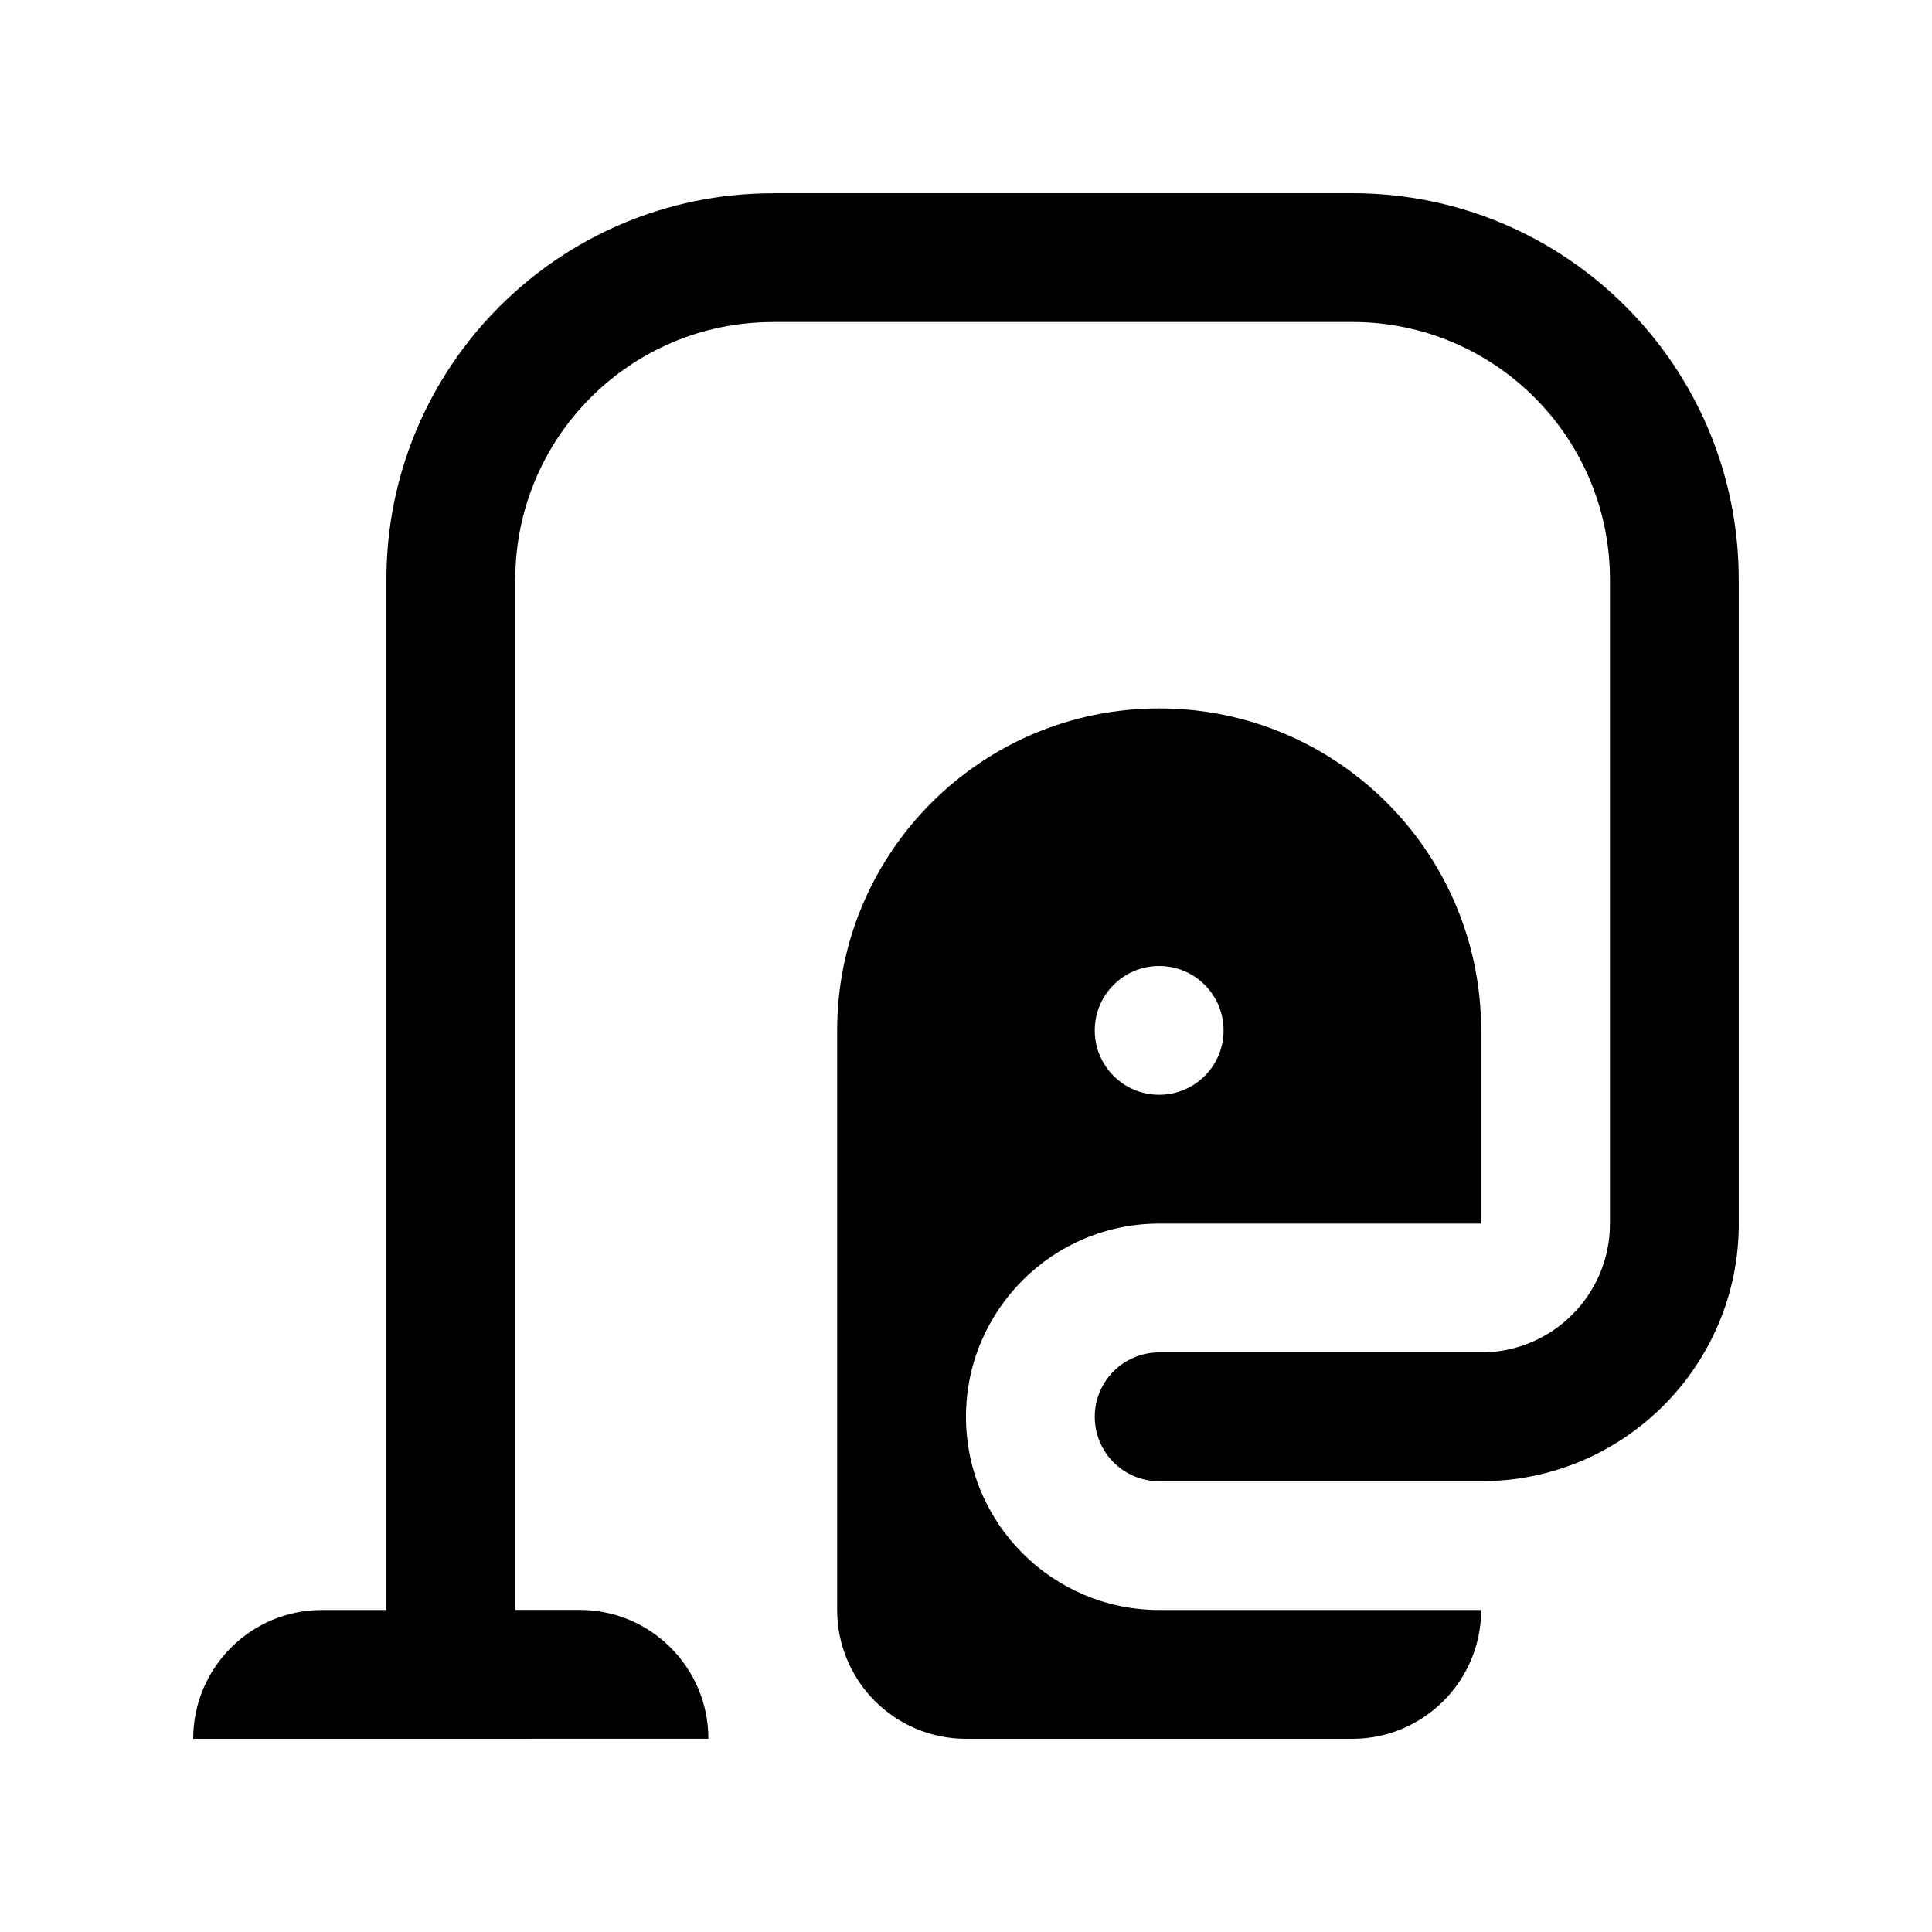 <?xml version="1.0" encoding="utf-8"?>
<!-- Generator: Adobe Illustrator 16.0.0, SVG Export Plug-In . SVG Version: 6.00 Build 0)  -->
<!DOCTYPE svg PUBLIC "-//W3C//DTD SVG 1.0//EN" "http://www.w3.org/TR/2001/REC-SVG-20010904/DTD/svg10.dtd">
<svg version="1.0" id="Layer_1" xmlns="http://www.w3.org/2000/svg" xmlns:xlink="http://www.w3.org/1999/xlink" x="0px" y="0px"
	 width="100px" height="100px" viewBox="0 0 100 100" enable-background="new 0 0 100 100" xml:space="preserve">
<path d="M89.997,63.333V30c0-11.042-8.948-20-19.996-20v0.004L69.998,10H39.999v0.004C28.958,10.007,20,18.952,20,30v53.333h-3.333
	C12.985,83.333,10,86.318,10,90l26.666-0.002c0-3.682-2.984-6.669-6.666-6.669h-3.334V30h0.004c0-7.362,5.973-13.33,13.333-13.33
	v-0.003h29.995l0.003-0.004v0.004c7.363,0,13.33,5.976,13.33,13.333v33.333c0,3.686-2.988,6.668-6.667,6.668H59.998
	c-1.842,0-3.333,1.49-3.333,3.332c0,1.844,1.491,3.334,3.333,3.334h16.666c7.36,0,13.336-5.963,13.336-13.334H89.997z"/>
<path d="M59.998,63.333h16.666v-9.999c0-9.206-7.46-16.667-16.666-16.667c-9.205,0-16.666,7.461-16.666,16.667v29.999
	c0,3.679,2.985,6.667,6.667,6.667h19.999c3.678,0,6.666-2.988,6.666-6.667H59.998c-5.514,0-9.999-4.486-9.999-10
	S54.484,63.333,59.998,63.333z M59.998,50c1.843,0,3.334,1.49,3.334,3.333c0,1.842-1.491,3.332-3.334,3.332
	c-1.842,0-3.333-1.49-3.333-3.332C56.665,51.49,58.156,50,59.998,50z"/>
</svg>

